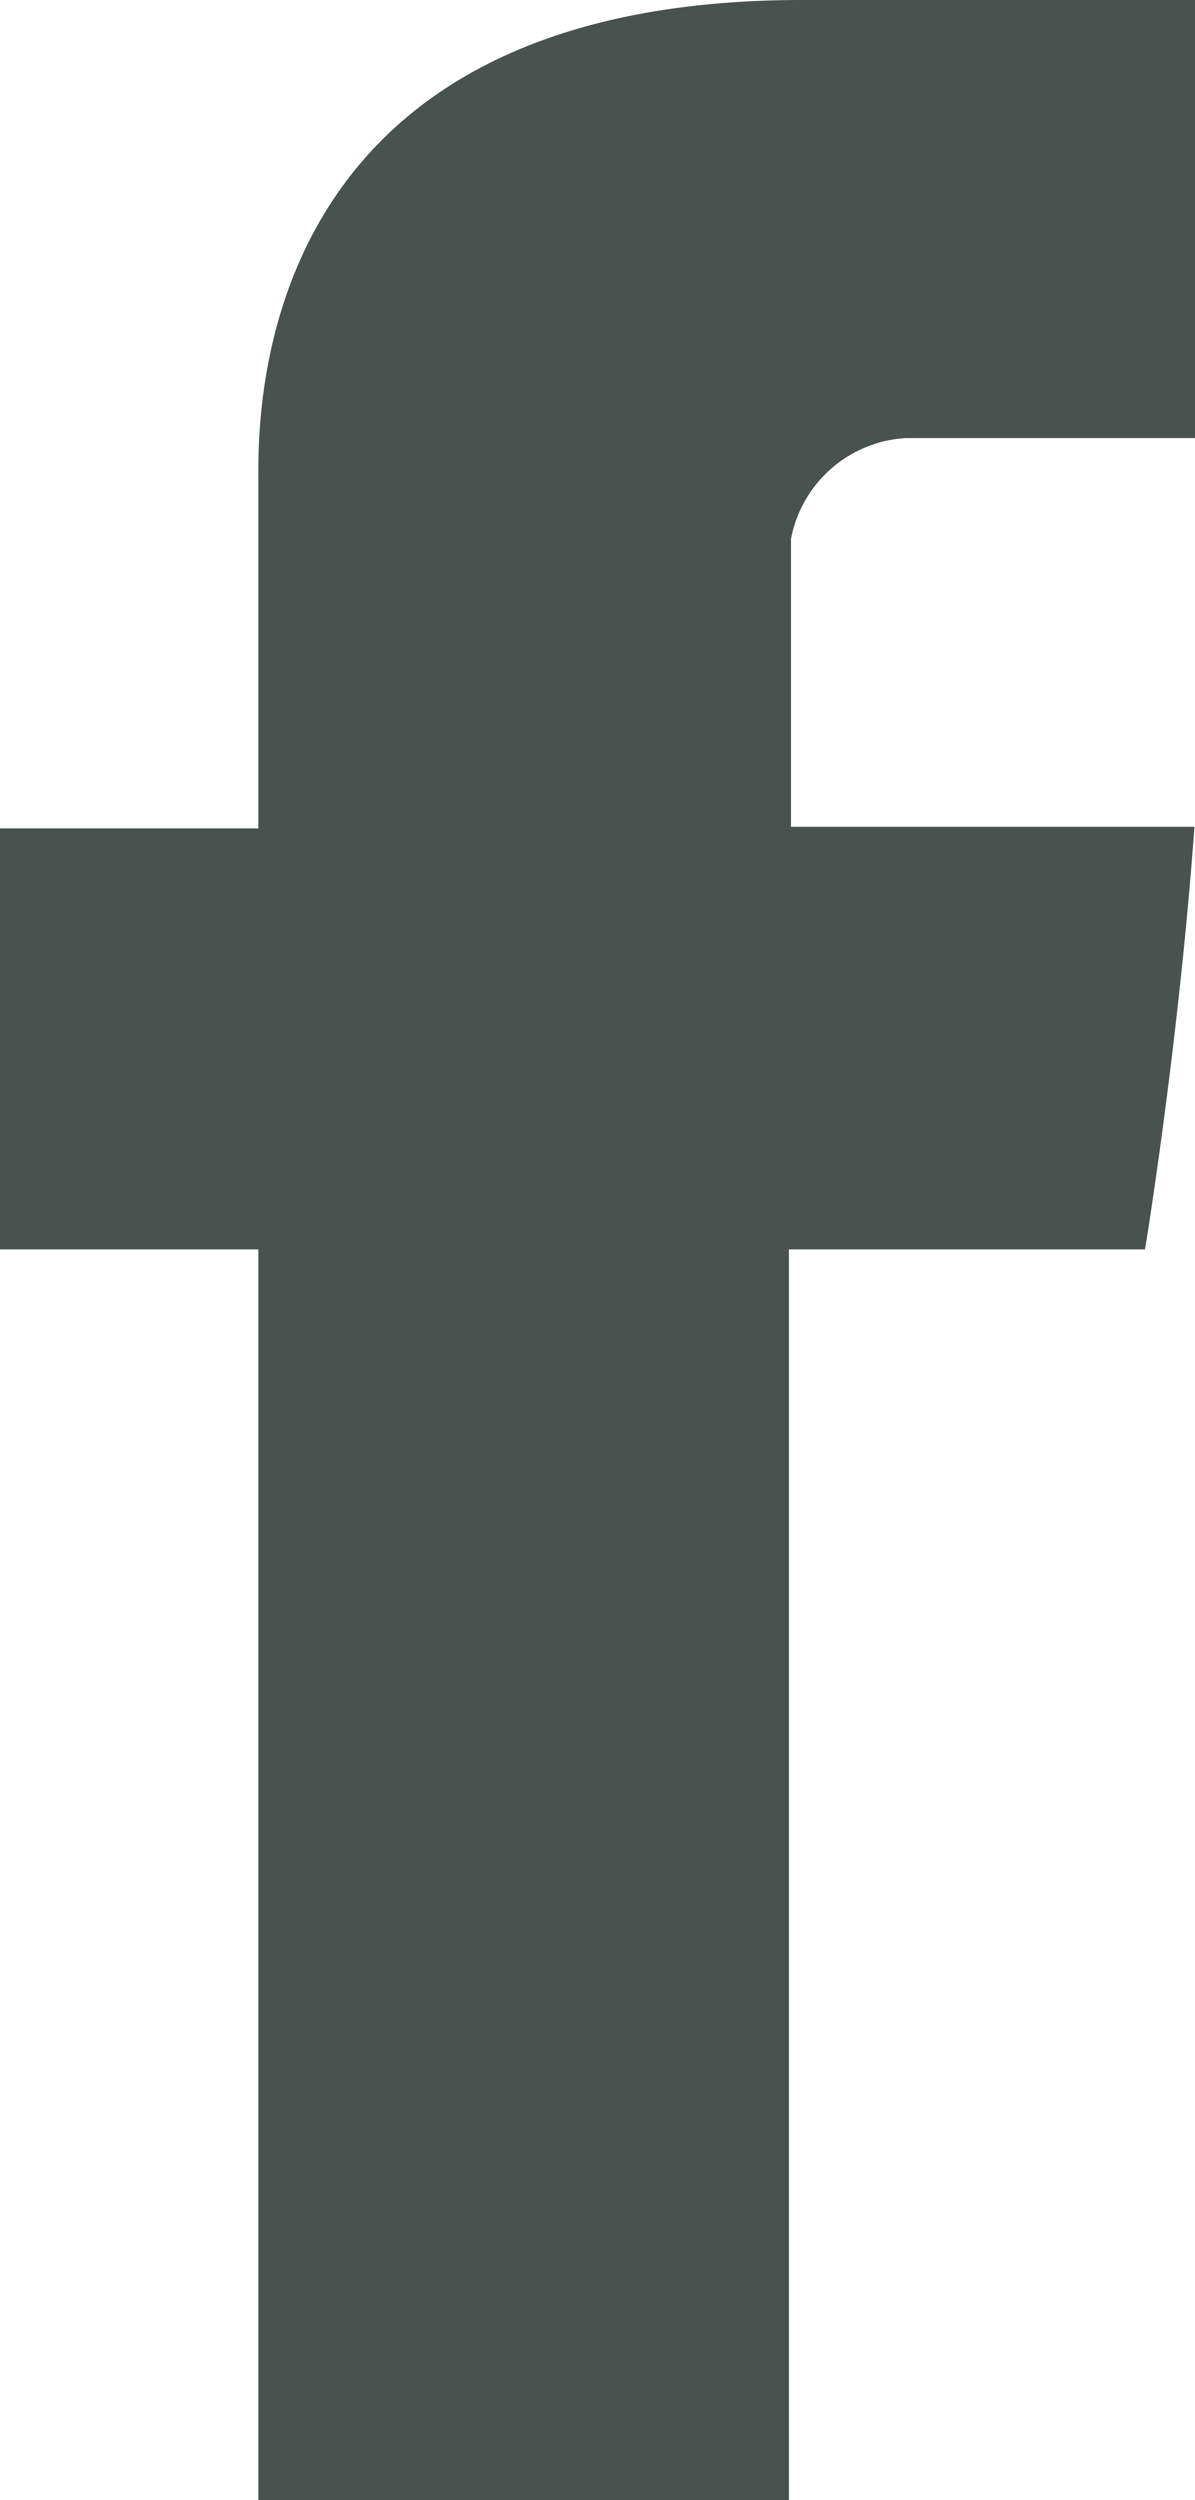<svg xmlns="http://www.w3.org/2000/svg" width="11" height="23" viewBox="0 0 11 23">
  <path id="Icon_Facebook" data-name="Icon Facebook" d="M8.34,4.03H11V0H7.383C2.258,0,2.378,3.875,2.378,4.454V7.621H0v3.873H2.378V23H7.262V11.494H10.54s.307-1.858.455-3.888H7.281V4.959A1.143,1.143,0,0,1,8.34,4.03" fill="#48524f"/>
</svg>
